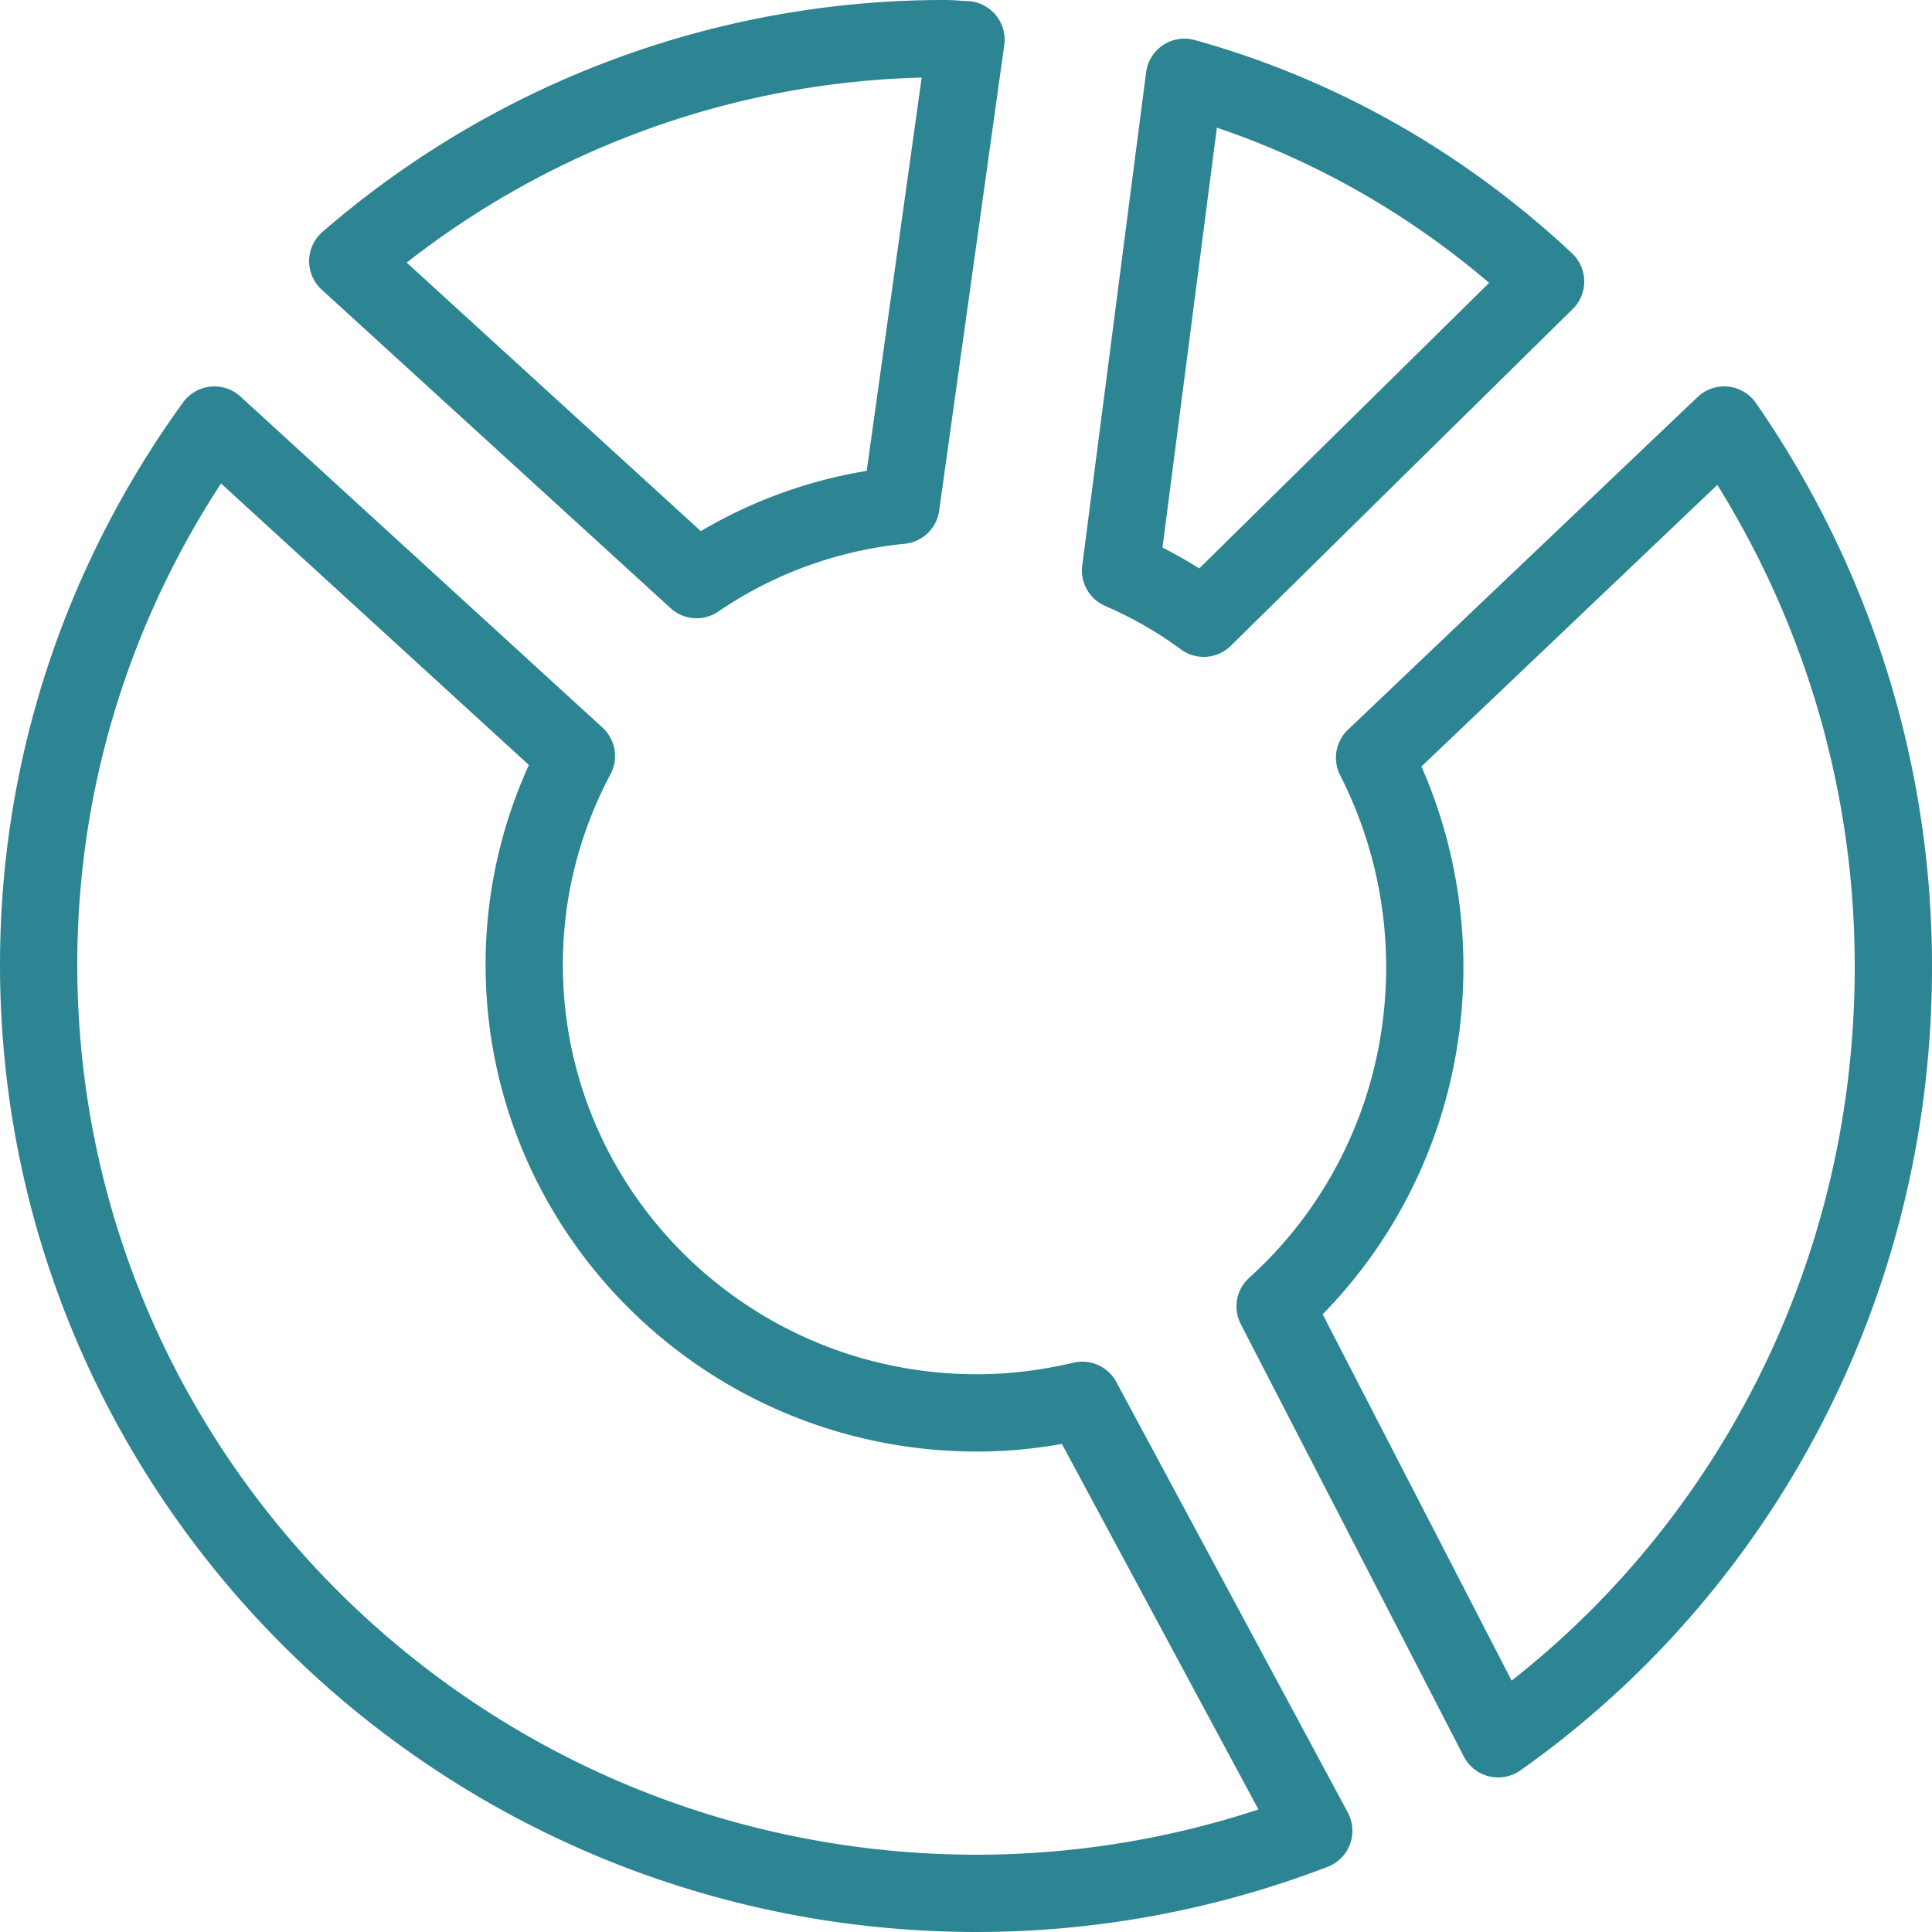 <svg width="50" height="50" viewBox="0 0 50 50" xmlns="http://www.w3.org/2000/svg"><title>Group 9</title><path d="M30.653 2L29 14.765c.763.33 1.485.742 2.153 1.235L40 7.285c-2.65-2.48-5.833-4.31-9.347-5.285zm13.969 9l-9.048 8.61a11.92 11.92 0 0 1 1.299 5.424c0 3.503-1.503 6.637-3.873 8.776L38.772 45C44.945 40.646 49 33.331 49 25.034A24.554 24.554 0 0 0 44.622 11zm-26.594 4a11.366 11.366 0 0 1 5.287-1.922L25 1.027c-.182-.004-.36-.027-.542-.027A23.548 23.548 0 0 0 9 6.758L18.028 15zm9.982 21.24c-.875.205-1.783.326-2.72.326-6.474 0-11.723-5.194-11.723-11.603 0-1.949.491-3.783 1.35-5.396L5.548 11C2.696 14.938 1 19.751 1 24.963 1 38.24 11.876 49 25.29 49A24.37 24.37 0 0 0 34 47.38l-5.99-11.14z" stroke="#2D8593" stroke-width="2" fill="none" stroke-linejoin="round"/></svg>